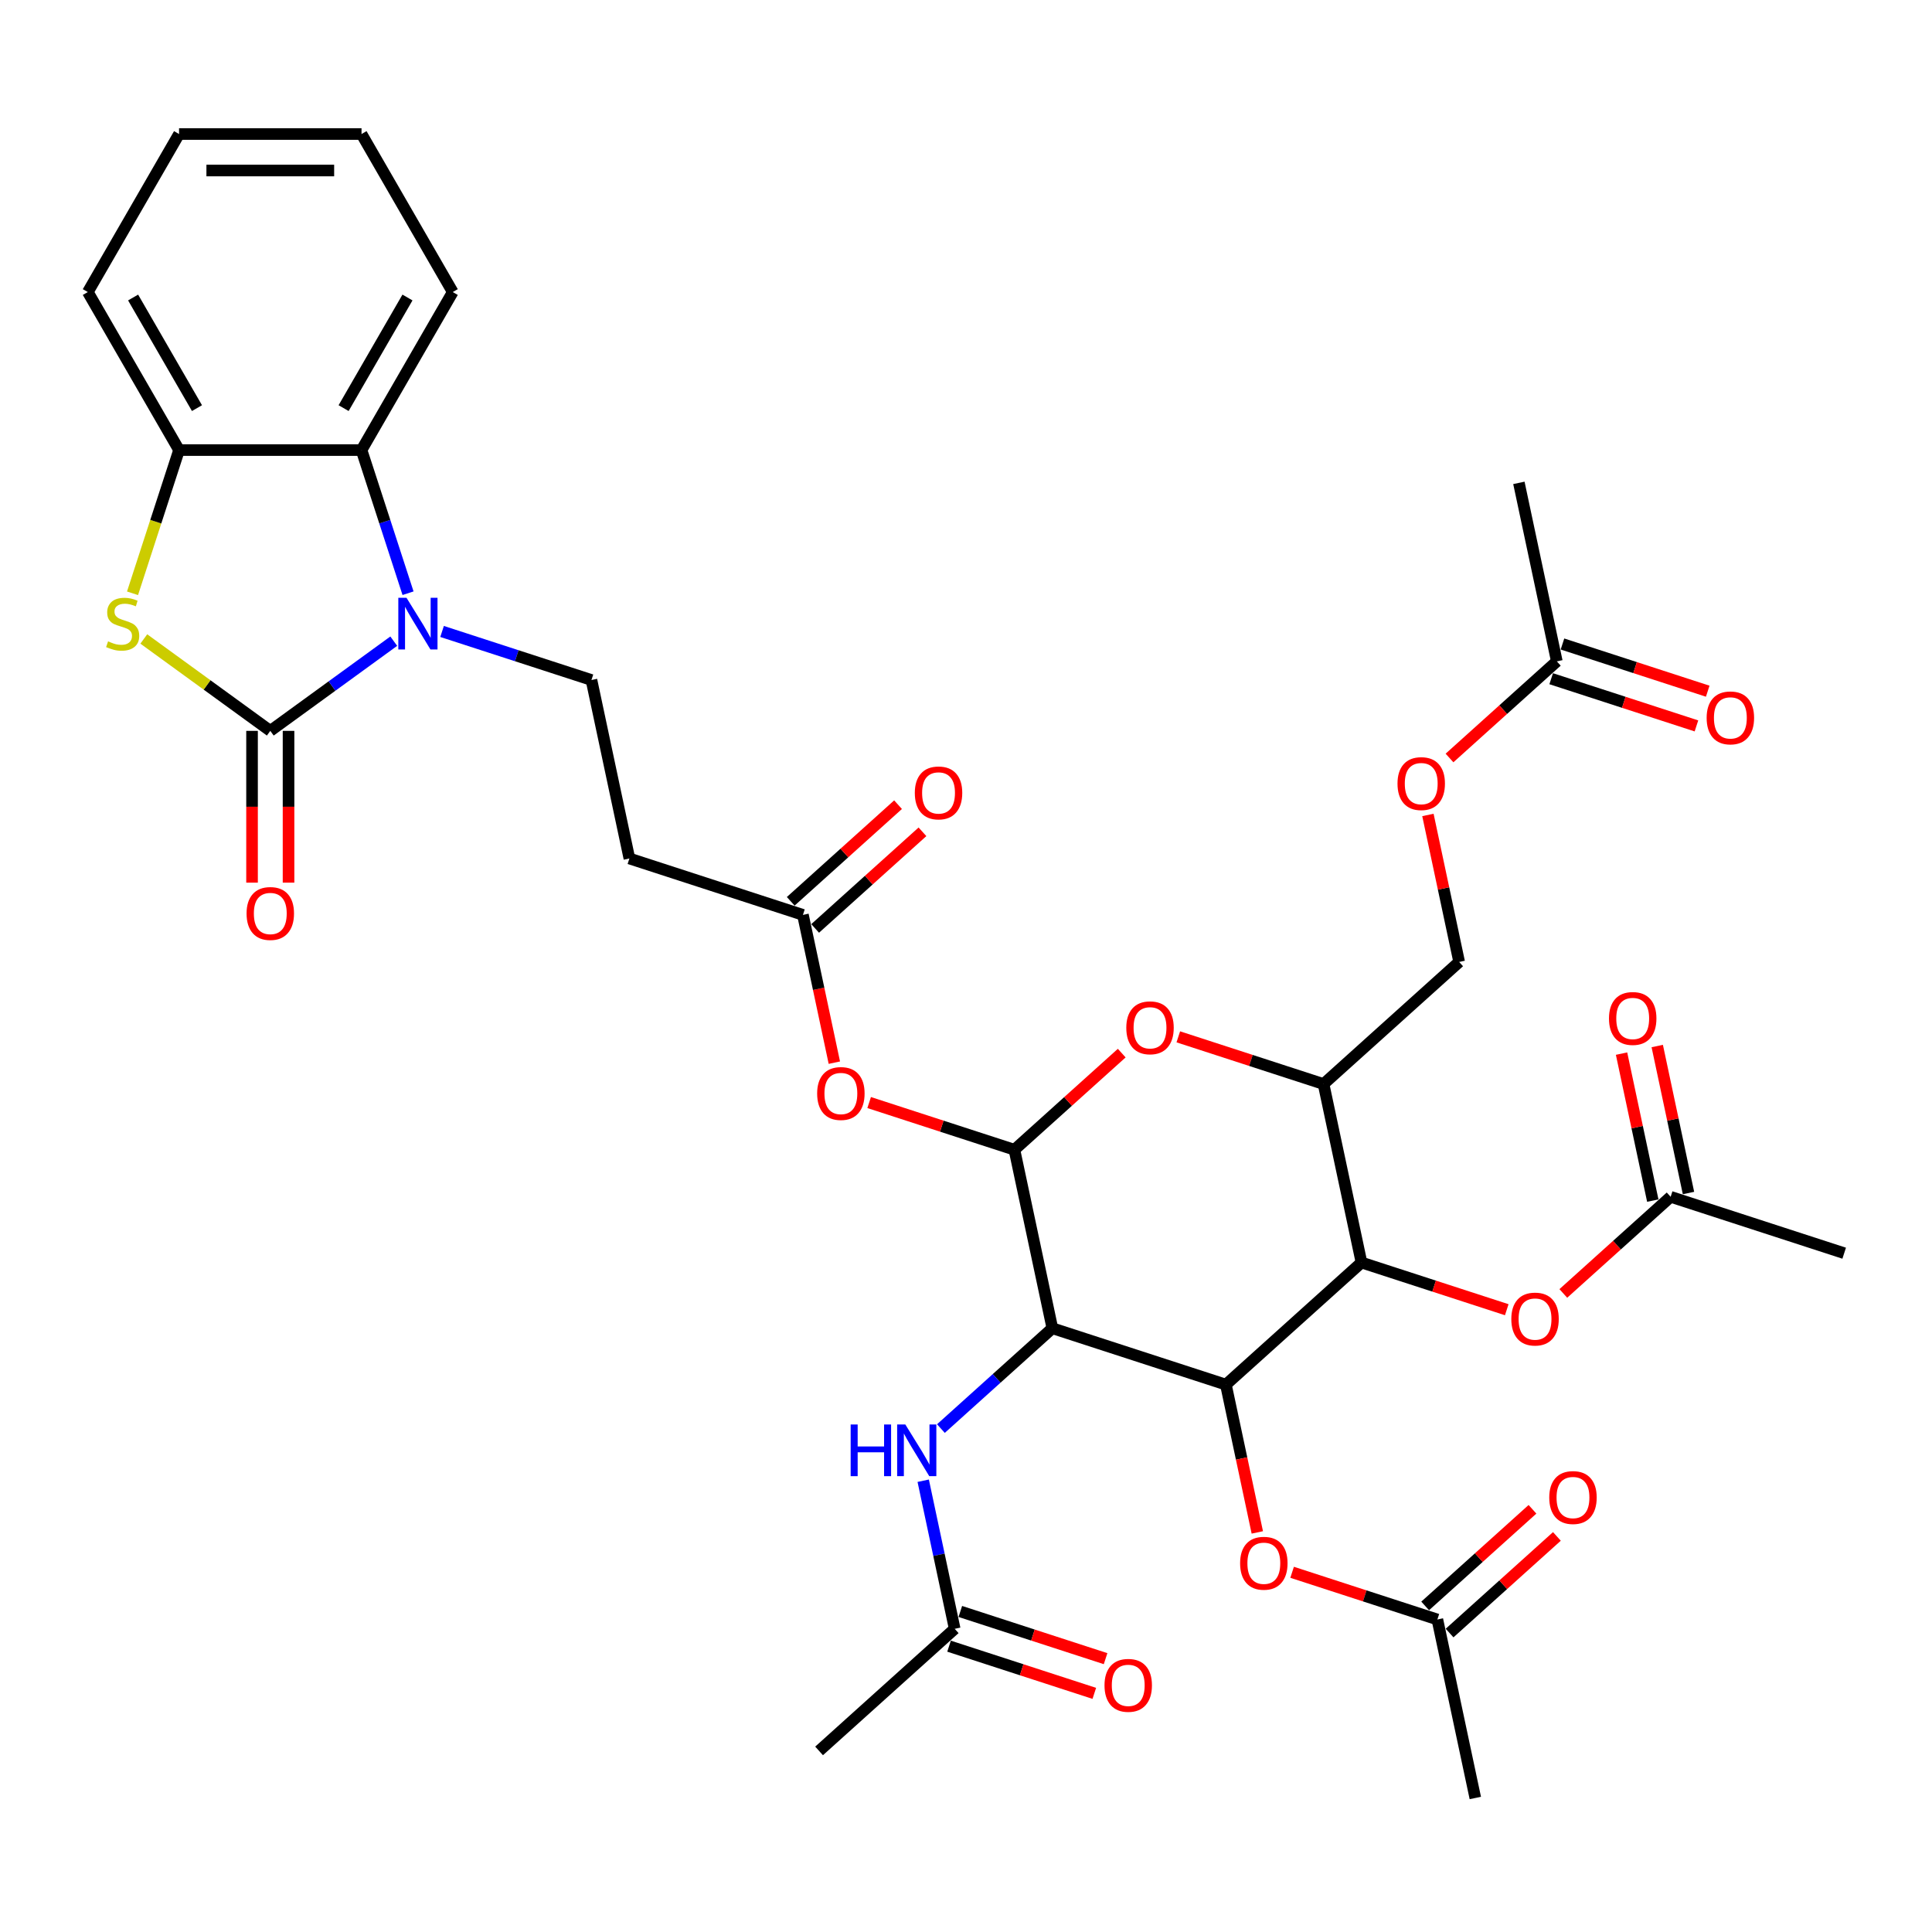 <?xml version='1.0' encoding='iso-8859-1'?>
<svg version='1.1' baseProfile='full'
              xmlns='http://www.w3.org/2000/svg'
                      xmlns:rdkit='http://www.rdkit.org/xml'
                      xmlns:xlink='http://www.w3.org/1999/xlink'
                  xml:space='preserve'
width='1000px' height='1000px' viewBox='0 0 1000 1000'>
<!-- END OF HEADER -->
<rect style='opacity:1.0;fill:#FFFFFF;stroke:none' width='1000' height='1000' x='0' y='0'> </rect>
<path class='bond-2' d='M 139.902,378.298 L 171.854,355.083' style='fill:none;fill-rule:evenodd;stroke:#000000;stroke-width:6px;stroke-linecap:butt;stroke-linejoin:miter;stroke-opacity:1' />
<path class='bond-2' d='M 171.854,355.083 L 203.806,331.868' style='fill:none;fill-rule:evenodd;stroke:#0000FF;stroke-width:6px;stroke-linecap:butt;stroke-linejoin:miter;stroke-opacity:1' />
<path class='bond-5' d='M 139.902,378.298 L 107.166,354.514' style='fill:none;fill-rule:evenodd;stroke:#000000;stroke-width:6px;stroke-linecap:butt;stroke-linejoin:miter;stroke-opacity:1' />
<path class='bond-5' d='M 107.166,354.514 L 74.429,330.729' style='fill:none;fill-rule:evenodd;stroke:#CCCC00;stroke-width:6px;stroke-linecap:butt;stroke-linejoin:miter;stroke-opacity:1' />
<path class='bond-20' d='M 130.457,378.298 L 130.457,417.578' style='fill:none;fill-rule:evenodd;stroke:#000000;stroke-width:6px;stroke-linecap:butt;stroke-linejoin:miter;stroke-opacity:1' />
<path class='bond-20' d='M 130.457,417.578 L 130.457,456.859' style='fill:none;fill-rule:evenodd;stroke:#FF0000;stroke-width:6px;stroke-linecap:butt;stroke-linejoin:miter;stroke-opacity:1' />
<path class='bond-20' d='M 149.347,378.298 L 149.347,417.578' style='fill:none;fill-rule:evenodd;stroke:#000000;stroke-width:6px;stroke-linecap:butt;stroke-linejoin:miter;stroke-opacity:1' />
<path class='bond-20' d='M 149.347,417.578 L 149.347,456.859' style='fill:none;fill-rule:evenodd;stroke:#FF0000;stroke-width:6px;stroke-linecap:butt;stroke-linejoin:miter;stroke-opacity:1' />
<path class='bond-0' d='M 544.695,687.491 L 525.059,595.107' style='fill:none;fill-rule:evenodd;stroke:#000000;stroke-width:6px;stroke-linecap:butt;stroke-linejoin:miter;stroke-opacity:1' />
<path class='bond-1' d='M 544.695,687.491 L 634.52,716.676' style='fill:none;fill-rule:evenodd;stroke:#000000;stroke-width:6px;stroke-linecap:butt;stroke-linejoin:miter;stroke-opacity:1' />
<path class='bond-11' d='M 544.695,687.491 L 515.854,713.46' style='fill:none;fill-rule:evenodd;stroke:#000000;stroke-width:6px;stroke-linecap:butt;stroke-linejoin:miter;stroke-opacity:1' />
<path class='bond-11' d='M 515.854,713.46 L 487.012,739.429' style='fill:none;fill-rule:evenodd;stroke:#0000FF;stroke-width:6px;stroke-linecap:butt;stroke-linejoin:miter;stroke-opacity:1' />
<path class='bond-13' d='M 634.52,716.676 L 642.65,754.925' style='fill:none;fill-rule:evenodd;stroke:#000000;stroke-width:6px;stroke-linecap:butt;stroke-linejoin:miter;stroke-opacity:1' />
<path class='bond-13' d='M 642.65,754.925 L 650.78,793.174' style='fill:none;fill-rule:evenodd;stroke:#FF0000;stroke-width:6px;stroke-linecap:butt;stroke-linejoin:miter;stroke-opacity:1' />
<path class='bond-39' d='M 634.52,716.676 L 704.708,653.479' style='fill:none;fill-rule:evenodd;stroke:#000000;stroke-width:6px;stroke-linecap:butt;stroke-linejoin:miter;stroke-opacity:1' />
<path class='bond-8' d='M 211.199,307.048 L 199.162,270.003' style='fill:none;fill-rule:evenodd;stroke:#0000FF;stroke-width:6px;stroke-linecap:butt;stroke-linejoin:miter;stroke-opacity:1' />
<path class='bond-8' d='M 199.162,270.003 L 187.125,232.958' style='fill:none;fill-rule:evenodd;stroke:#000000;stroke-width:6px;stroke-linecap:butt;stroke-linejoin:miter;stroke-opacity:1' />
<path class='bond-12' d='M 228.816,326.846 L 267.476,339.408' style='fill:none;fill-rule:evenodd;stroke:#0000FF;stroke-width:6px;stroke-linecap:butt;stroke-linejoin:miter;stroke-opacity:1' />
<path class='bond-12' d='M 267.476,339.408 L 306.136,351.969' style='fill:none;fill-rule:evenodd;stroke:#000000;stroke-width:6px;stroke-linecap:butt;stroke-linejoin:miter;stroke-opacity:1' />
<path class='bond-3' d='M 525.059,595.107 L 487.466,582.893' style='fill:none;fill-rule:evenodd;stroke:#000000;stroke-width:6px;stroke-linecap:butt;stroke-linejoin:miter;stroke-opacity:1' />
<path class='bond-3' d='M 487.466,582.893 L 449.873,570.678' style='fill:none;fill-rule:evenodd;stroke:#FF0000;stroke-width:6px;stroke-linecap:butt;stroke-linejoin:miter;stroke-opacity:1' />
<path class='bond-6' d='M 525.059,595.107 L 552.833,570.099' style='fill:none;fill-rule:evenodd;stroke:#000000;stroke-width:6px;stroke-linecap:butt;stroke-linejoin:miter;stroke-opacity:1' />
<path class='bond-6' d='M 552.833,570.099 L 580.607,545.091' style='fill:none;fill-rule:evenodd;stroke:#FF0000;stroke-width:6px;stroke-linecap:butt;stroke-linejoin:miter;stroke-opacity:1' />
<path class='bond-4' d='M 704.708,653.479 L 685.071,561.096' style='fill:none;fill-rule:evenodd;stroke:#000000;stroke-width:6px;stroke-linecap:butt;stroke-linejoin:miter;stroke-opacity:1' />
<path class='bond-15' d='M 704.708,653.479 L 742.301,665.694' style='fill:none;fill-rule:evenodd;stroke:#000000;stroke-width:6px;stroke-linecap:butt;stroke-linejoin:miter;stroke-opacity:1' />
<path class='bond-15' d='M 742.301,665.694 L 779.893,677.908' style='fill:none;fill-rule:evenodd;stroke:#FF0000;stroke-width:6px;stroke-linecap:butt;stroke-linejoin:miter;stroke-opacity:1' />
<path class='bond-9' d='M 68.593,307.086 L 80.635,270.022' style='fill:none;fill-rule:evenodd;stroke:#CCCC00;stroke-width:6px;stroke-linecap:butt;stroke-linejoin:miter;stroke-opacity:1' />
<path class='bond-9' d='M 80.635,270.022 L 92.678,232.958' style='fill:none;fill-rule:evenodd;stroke:#000000;stroke-width:6px;stroke-linecap:butt;stroke-linejoin:miter;stroke-opacity:1' />
<path class='bond-7' d='M 609.886,536.666 L 647.479,548.881' style='fill:none;fill-rule:evenodd;stroke:#FF0000;stroke-width:6px;stroke-linecap:butt;stroke-linejoin:miter;stroke-opacity:1' />
<path class='bond-7' d='M 647.479,548.881 L 685.071,561.096' style='fill:none;fill-rule:evenodd;stroke:#000000;stroke-width:6px;stroke-linecap:butt;stroke-linejoin:miter;stroke-opacity:1' />
<path class='bond-22' d='M 685.071,561.096 L 755.259,497.898' style='fill:none;fill-rule:evenodd;stroke:#000000;stroke-width:6px;stroke-linecap:butt;stroke-linejoin:miter;stroke-opacity:1' />
<path class='bond-29' d='M 187.125,232.958 L 234.349,151.165' style='fill:none;fill-rule:evenodd;stroke:#000000;stroke-width:6px;stroke-linecap:butt;stroke-linejoin:miter;stroke-opacity:1' />
<path class='bond-29' d='M 177.85,211.245 L 210.907,153.989' style='fill:none;fill-rule:evenodd;stroke:#000000;stroke-width:6px;stroke-linecap:butt;stroke-linejoin:miter;stroke-opacity:1' />
<path class='bond-37' d='M 187.125,232.958 L 92.678,232.958' style='fill:none;fill-rule:evenodd;stroke:#000000;stroke-width:6px;stroke-linecap:butt;stroke-linejoin:miter;stroke-opacity:1' />
<path class='bond-30' d='M 92.678,232.958 L 45.455,151.165' style='fill:none;fill-rule:evenodd;stroke:#000000;stroke-width:6px;stroke-linecap:butt;stroke-linejoin:miter;stroke-opacity:1' />
<path class='bond-30' d='M 101.953,211.245 L 68.897,153.989' style='fill:none;fill-rule:evenodd;stroke:#000000;stroke-width:6px;stroke-linecap:butt;stroke-linejoin:miter;stroke-opacity:1' />
<path class='bond-10' d='M 431.857,550.035 L 423.727,511.787' style='fill:none;fill-rule:evenodd;stroke:#FF0000;stroke-width:6px;stroke-linecap:butt;stroke-linejoin:miter;stroke-opacity:1' />
<path class='bond-10' d='M 423.727,511.787 L 415.597,473.538' style='fill:none;fill-rule:evenodd;stroke:#000000;stroke-width:6px;stroke-linecap:butt;stroke-linejoin:miter;stroke-opacity:1' />
<path class='bond-17' d='M 477.852,766.423 L 485.998,804.747' style='fill:none;fill-rule:evenodd;stroke:#0000FF;stroke-width:6px;stroke-linecap:butt;stroke-linejoin:miter;stroke-opacity:1' />
<path class='bond-17' d='M 485.998,804.747 L 494.144,843.072' style='fill:none;fill-rule:evenodd;stroke:#000000;stroke-width:6px;stroke-linecap:butt;stroke-linejoin:miter;stroke-opacity:1' />
<path class='bond-16' d='M 306.136,351.969 L 325.773,444.352' style='fill:none;fill-rule:evenodd;stroke:#000000;stroke-width:6px;stroke-linecap:butt;stroke-linejoin:miter;stroke-opacity:1' />
<path class='bond-18' d='M 668.796,813.816 L 706.389,826.031' style='fill:none;fill-rule:evenodd;stroke:#FF0000;stroke-width:6px;stroke-linecap:butt;stroke-linejoin:miter;stroke-opacity:1' />
<path class='bond-18' d='M 706.389,826.031 L 743.981,838.246' style='fill:none;fill-rule:evenodd;stroke:#000000;stroke-width:6px;stroke-linecap:butt;stroke-linejoin:miter;stroke-opacity:1' />
<path class='bond-14' d='M 415.597,473.538 L 325.773,444.352' style='fill:none;fill-rule:evenodd;stroke:#000000;stroke-width:6px;stroke-linecap:butt;stroke-linejoin:miter;stroke-opacity:1' />
<path class='bond-23' d='M 421.917,480.557 L 449.691,455.549' style='fill:none;fill-rule:evenodd;stroke:#000000;stroke-width:6px;stroke-linecap:butt;stroke-linejoin:miter;stroke-opacity:1' />
<path class='bond-23' d='M 449.691,455.549 L 477.466,430.541' style='fill:none;fill-rule:evenodd;stroke:#FF0000;stroke-width:6px;stroke-linecap:butt;stroke-linejoin:miter;stroke-opacity:1' />
<path class='bond-23' d='M 409.278,466.519 L 437.052,441.511' style='fill:none;fill-rule:evenodd;stroke:#000000;stroke-width:6px;stroke-linecap:butt;stroke-linejoin:miter;stroke-opacity:1' />
<path class='bond-23' d='M 437.052,441.511 L 464.826,416.503' style='fill:none;fill-rule:evenodd;stroke:#FF0000;stroke-width:6px;stroke-linecap:butt;stroke-linejoin:miter;stroke-opacity:1' />
<path class='bond-19' d='M 809.172,669.483 L 836.946,644.475' style='fill:none;fill-rule:evenodd;stroke:#FF0000;stroke-width:6px;stroke-linecap:butt;stroke-linejoin:miter;stroke-opacity:1' />
<path class='bond-19' d='M 836.946,644.475 L 864.721,619.467' style='fill:none;fill-rule:evenodd;stroke:#000000;stroke-width:6px;stroke-linecap:butt;stroke-linejoin:miter;stroke-opacity:1' />
<path class='bond-25' d='M 491.226,852.054 L 528.818,864.269' style='fill:none;fill-rule:evenodd;stroke:#000000;stroke-width:6px;stroke-linecap:butt;stroke-linejoin:miter;stroke-opacity:1' />
<path class='bond-25' d='M 528.818,864.269 L 566.411,876.483' style='fill:none;fill-rule:evenodd;stroke:#FF0000;stroke-width:6px;stroke-linecap:butt;stroke-linejoin:miter;stroke-opacity:1' />
<path class='bond-25' d='M 497.063,834.089 L 534.655,846.304' style='fill:none;fill-rule:evenodd;stroke:#000000;stroke-width:6px;stroke-linecap:butt;stroke-linejoin:miter;stroke-opacity:1' />
<path class='bond-25' d='M 534.655,846.304 L 572.248,858.518' style='fill:none;fill-rule:evenodd;stroke:#FF0000;stroke-width:6px;stroke-linecap:butt;stroke-linejoin:miter;stroke-opacity:1' />
<path class='bond-31' d='M 494.144,843.072 L 423.956,906.269' style='fill:none;fill-rule:evenodd;stroke:#000000;stroke-width:6px;stroke-linecap:butt;stroke-linejoin:miter;stroke-opacity:1' />
<path class='bond-27' d='M 750.301,845.264 L 778.076,820.256' style='fill:none;fill-rule:evenodd;stroke:#000000;stroke-width:6px;stroke-linecap:butt;stroke-linejoin:miter;stroke-opacity:1' />
<path class='bond-27' d='M 778.076,820.256 L 805.85,795.248' style='fill:none;fill-rule:evenodd;stroke:#FF0000;stroke-width:6px;stroke-linecap:butt;stroke-linejoin:miter;stroke-opacity:1' />
<path class='bond-27' d='M 737.662,831.227 L 765.436,806.219' style='fill:none;fill-rule:evenodd;stroke:#000000;stroke-width:6px;stroke-linecap:butt;stroke-linejoin:miter;stroke-opacity:1' />
<path class='bond-27' d='M 765.436,806.219 L 793.21,781.211' style='fill:none;fill-rule:evenodd;stroke:#FF0000;stroke-width:6px;stroke-linecap:butt;stroke-linejoin:miter;stroke-opacity:1' />
<path class='bond-33' d='M 743.981,838.246 L 763.618,930.629' style='fill:none;fill-rule:evenodd;stroke:#000000;stroke-width:6px;stroke-linecap:butt;stroke-linejoin:miter;stroke-opacity:1' />
<path class='bond-26' d='M 873.959,617.504 L 865.873,579.463' style='fill:none;fill-rule:evenodd;stroke:#000000;stroke-width:6px;stroke-linecap:butt;stroke-linejoin:miter;stroke-opacity:1' />
<path class='bond-26' d='M 865.873,579.463 L 857.787,541.422' style='fill:none;fill-rule:evenodd;stroke:#FF0000;stroke-width:6px;stroke-linecap:butt;stroke-linejoin:miter;stroke-opacity:1' />
<path class='bond-26' d='M 855.482,621.431 L 847.397,583.39' style='fill:none;fill-rule:evenodd;stroke:#000000;stroke-width:6px;stroke-linecap:butt;stroke-linejoin:miter;stroke-opacity:1' />
<path class='bond-26' d='M 847.397,583.39 L 839.311,545.349' style='fill:none;fill-rule:evenodd;stroke:#FF0000;stroke-width:6px;stroke-linecap:butt;stroke-linejoin:miter;stroke-opacity:1' />
<path class='bond-32' d='M 864.721,619.467 L 954.545,648.653' style='fill:none;fill-rule:evenodd;stroke:#000000;stroke-width:6px;stroke-linecap:butt;stroke-linejoin:miter;stroke-opacity:1' />
<path class='bond-21' d='M 805.811,342.317 L 778.036,367.325' style='fill:none;fill-rule:evenodd;stroke:#000000;stroke-width:6px;stroke-linecap:butt;stroke-linejoin:miter;stroke-opacity:1' />
<path class='bond-21' d='M 778.036,367.325 L 750.262,392.333' style='fill:none;fill-rule:evenodd;stroke:#FF0000;stroke-width:6px;stroke-linecap:butt;stroke-linejoin:miter;stroke-opacity:1' />
<path class='bond-28' d='M 802.892,351.3 L 840.485,363.514' style='fill:none;fill-rule:evenodd;stroke:#000000;stroke-width:6px;stroke-linecap:butt;stroke-linejoin:miter;stroke-opacity:1' />
<path class='bond-28' d='M 840.485,363.514 L 878.077,375.729' style='fill:none;fill-rule:evenodd;stroke:#FF0000;stroke-width:6px;stroke-linecap:butt;stroke-linejoin:miter;stroke-opacity:1' />
<path class='bond-28' d='M 808.729,333.335 L 846.322,345.549' style='fill:none;fill-rule:evenodd;stroke:#000000;stroke-width:6px;stroke-linecap:butt;stroke-linejoin:miter;stroke-opacity:1' />
<path class='bond-28' d='M 846.322,345.549 L 883.915,357.764' style='fill:none;fill-rule:evenodd;stroke:#FF0000;stroke-width:6px;stroke-linecap:butt;stroke-linejoin:miter;stroke-opacity:1' />
<path class='bond-34' d='M 805.811,342.317 L 786.174,249.934' style='fill:none;fill-rule:evenodd;stroke:#000000;stroke-width:6px;stroke-linecap:butt;stroke-linejoin:miter;stroke-opacity:1' />
<path class='bond-24' d='M 755.259,497.898 L 747.174,459.857' style='fill:none;fill-rule:evenodd;stroke:#000000;stroke-width:6px;stroke-linecap:butt;stroke-linejoin:miter;stroke-opacity:1' />
<path class='bond-24' d='M 747.174,459.857 L 739.088,421.816' style='fill:none;fill-rule:evenodd;stroke:#FF0000;stroke-width:6px;stroke-linecap:butt;stroke-linejoin:miter;stroke-opacity:1' />
<path class='bond-35' d='M 234.349,151.165 L 187.125,69.371' style='fill:none;fill-rule:evenodd;stroke:#000000;stroke-width:6px;stroke-linecap:butt;stroke-linejoin:miter;stroke-opacity:1' />
<path class='bond-36' d='M 45.455,151.165 L 92.678,69.371' style='fill:none;fill-rule:evenodd;stroke:#000000;stroke-width:6px;stroke-linecap:butt;stroke-linejoin:miter;stroke-opacity:1' />
<path class='bond-38' d='M 187.125,69.371 L 92.678,69.371' style='fill:none;fill-rule:evenodd;stroke:#000000;stroke-width:6px;stroke-linecap:butt;stroke-linejoin:miter;stroke-opacity:1' />
<path class='bond-38' d='M 172.958,88.26 L 106.845,88.26' style='fill:none;fill-rule:evenodd;stroke:#000000;stroke-width:6px;stroke-linecap:butt;stroke-linejoin:miter;stroke-opacity:1' />
<path  class='atom-3' d='M 210.399 309.409
L 219.164 323.576
Q 220.032 324.974, 221.43 327.505
Q 222.828 330.037, 222.904 330.188
L 222.904 309.409
L 226.455 309.409
L 226.455 336.157
L 222.79 336.157
L 213.383 320.668
Q 212.288 318.854, 211.117 316.776
Q 209.983 314.698, 209.643 314.056
L 209.643 336.157
L 206.168 336.157
L 206.168 309.409
L 210.399 309.409
' fill='#0000FF'/>
<path  class='atom-6' d='M 55.937 331.963
Q 56.239 332.077, 57.486 332.606
Q 58.732 333.135, 60.092 333.475
Q 61.49 333.777, 62.85 333.777
Q 65.381 333.777, 66.855 332.568
Q 68.328 331.321, 68.328 329.168
Q 68.328 327.694, 67.573 326.788
Q 66.855 325.881, 65.721 325.39
Q 64.588 324.899, 62.699 324.332
Q 60.319 323.614, 58.883 322.934
Q 57.486 322.254, 56.465 320.819
Q 55.483 319.383, 55.483 316.965
Q 55.483 313.603, 57.75 311.525
Q 60.054 309.447, 64.588 309.447
Q 67.686 309.447, 71.199 310.921
L 70.33 313.83
Q 67.119 312.507, 64.701 312.507
Q 62.094 312.507, 60.659 313.603
Q 59.223 314.661, 59.261 316.512
Q 59.261 317.947, 59.979 318.816
Q 60.734 319.685, 61.792 320.176
Q 62.888 320.668, 64.701 321.234
Q 67.119 321.99, 68.555 322.745
Q 69.99 323.501, 71.01 325.05
Q 72.068 326.561, 72.068 329.168
Q 72.068 332.87, 69.575 334.872
Q 67.119 336.837, 63.001 336.837
Q 60.621 336.837, 58.808 336.308
Q 57.032 335.817, 54.917 334.948
L 55.937 331.963
' fill='#CCCC00'/>
<path  class='atom-7' d='M 582.969 531.985
Q 582.969 525.563, 586.142 521.974
Q 589.315 518.385, 595.247 518.385
Q 601.178 518.385, 604.351 521.974
Q 607.525 525.563, 607.525 531.985
Q 607.525 538.483, 604.314 542.186
Q 601.102 545.85, 595.247 545.85
Q 589.353 545.85, 586.142 542.186
Q 582.969 538.521, 582.969 531.985
M 595.247 542.828
Q 599.327 542.828, 601.518 540.108
Q 603.747 537.35, 603.747 531.985
Q 603.747 526.734, 601.518 524.09
Q 599.327 521.407, 595.247 521.407
Q 591.167 521.407, 588.938 524.052
Q 586.746 526.696, 586.746 531.985
Q 586.746 537.388, 588.938 540.108
Q 591.167 542.828, 595.247 542.828
' fill='#FF0000'/>
<path  class='atom-11' d='M 422.956 565.997
Q 422.956 559.575, 426.129 555.986
Q 429.303 552.397, 435.234 552.397
Q 441.165 552.397, 444.339 555.986
Q 447.512 559.575, 447.512 565.997
Q 447.512 572.495, 444.301 576.197
Q 441.09 579.862, 435.234 579.862
Q 429.341 579.862, 426.129 576.197
Q 422.956 572.533, 422.956 565.997
M 435.234 576.84
Q 439.314 576.84, 441.505 574.12
Q 443.734 571.362, 443.734 565.997
Q 443.734 560.746, 441.505 558.101
Q 439.314 555.419, 435.234 555.419
Q 431.154 555.419, 428.925 558.063
Q 426.734 560.708, 426.734 565.997
Q 426.734 571.399, 428.925 574.12
Q 431.154 576.84, 435.234 576.84
' fill='#FF0000'/>
<path  class='atom-12' d='M 440.299 737.314
L 443.925 737.314
L 443.925 748.686
L 457.601 748.686
L 457.601 737.314
L 461.228 737.314
L 461.228 764.062
L 457.601 764.062
L 457.601 751.708
L 443.925 751.708
L 443.925 764.062
L 440.299 764.062
L 440.299 737.314
' fill='#0000FF'/>
<path  class='atom-12' d='M 468.595 737.314
L 477.36 751.482
Q 478.229 752.879, 479.626 755.411
Q 481.024 757.942, 481.1 758.093
L 481.1 737.314
L 484.651 737.314
L 484.651 764.062
L 480.986 764.062
L 471.58 748.573
Q 470.484 746.759, 469.313 744.681
Q 468.179 742.604, 467.839 741.961
L 467.839 764.062
L 464.364 764.062
L 464.364 737.314
L 468.595 737.314
' fill='#0000FF'/>
<path  class='atom-14' d='M 641.879 809.135
Q 641.879 802.713, 645.052 799.124
Q 648.225 795.535, 654.157 795.535
Q 660.088 795.535, 663.261 799.124
Q 666.435 802.713, 666.435 809.135
Q 666.435 815.633, 663.224 819.336
Q 660.013 823, 654.157 823
Q 648.263 823, 645.052 819.336
Q 641.879 815.671, 641.879 809.135
M 654.157 819.978
Q 658.237 819.978, 660.428 817.258
Q 662.657 814.5, 662.657 809.135
Q 662.657 803.884, 660.428 801.24
Q 658.237 798.557, 654.157 798.557
Q 650.077 798.557, 647.848 801.202
Q 645.657 803.846, 645.657 809.135
Q 645.657 814.538, 647.848 817.258
Q 650.077 819.978, 654.157 819.978
' fill='#FF0000'/>
<path  class='atom-16' d='M 782.255 682.74
Q 782.255 676.318, 785.428 672.729
Q 788.601 669.14, 794.533 669.14
Q 800.464 669.14, 803.637 672.729
Q 806.811 676.318, 806.811 682.74
Q 806.811 689.238, 803.6 692.941
Q 800.388 696.605, 794.533 696.605
Q 788.639 696.605, 785.428 692.941
Q 782.255 689.276, 782.255 682.74
M 794.533 693.583
Q 798.613 693.583, 800.804 690.863
Q 803.033 688.105, 803.033 682.74
Q 803.033 677.489, 800.804 674.844
Q 798.613 672.162, 794.533 672.162
Q 790.453 672.162, 788.224 674.807
Q 786.033 677.451, 786.033 682.74
Q 786.033 688.143, 788.224 690.863
Q 790.453 693.583, 794.533 693.583
' fill='#FF0000'/>
<path  class='atom-21' d='M 127.624 472.821
Q 127.624 466.398, 130.797 462.809
Q 133.971 459.22, 139.902 459.22
Q 145.833 459.22, 149.007 462.809
Q 152.18 466.398, 152.18 472.821
Q 152.18 479.319, 148.969 483.021
Q 145.758 486.686, 139.902 486.686
Q 134.008 486.686, 130.797 483.021
Q 127.624 479.356, 127.624 472.821
M 139.902 483.663
Q 143.982 483.663, 146.173 480.943
Q 148.402 478.185, 148.402 472.821
Q 148.402 467.569, 146.173 464.925
Q 143.982 462.243, 139.902 462.243
Q 135.822 462.243, 133.593 464.887
Q 131.402 467.532, 131.402 472.821
Q 131.402 478.223, 133.593 480.943
Q 135.822 483.663, 139.902 483.663
' fill='#FF0000'/>
<path  class='atom-24' d='M 473.507 410.416
Q 473.507 403.994, 476.681 400.405
Q 479.854 396.816, 485.785 396.816
Q 491.717 396.816, 494.89 400.405
Q 498.063 403.994, 498.063 410.416
Q 498.063 416.914, 494.852 420.616
Q 491.641 424.281, 485.785 424.281
Q 479.892 424.281, 476.681 420.616
Q 473.507 416.952, 473.507 410.416
M 485.785 421.259
Q 489.865 421.259, 492.057 418.539
Q 494.286 415.781, 494.286 410.416
Q 494.286 405.165, 492.057 402.52
Q 489.865 399.838, 485.785 399.838
Q 481.705 399.838, 479.476 402.483
Q 477.285 405.127, 477.285 410.416
Q 477.285 415.819, 479.476 418.539
Q 481.705 421.259, 485.785 421.259
' fill='#FF0000'/>
<path  class='atom-25' d='M 723.345 405.59
Q 723.345 399.168, 726.518 395.579
Q 729.691 391.99, 735.623 391.99
Q 741.554 391.99, 744.727 395.579
Q 747.901 399.168, 747.901 405.59
Q 747.901 412.088, 744.69 415.79
Q 741.478 419.455, 735.623 419.455
Q 729.729 419.455, 726.518 415.79
Q 723.345 412.126, 723.345 405.59
M 735.623 416.433
Q 739.703 416.433, 741.894 413.713
Q 744.123 410.955, 744.123 405.59
Q 744.123 400.339, 741.894 397.694
Q 739.703 395.012, 735.623 395.012
Q 731.543 395.012, 729.314 397.657
Q 727.122 400.301, 727.122 405.59
Q 727.122 410.993, 729.314 413.713
Q 731.543 416.433, 735.623 416.433
' fill='#FF0000'/>
<path  class='atom-26' d='M 571.691 872.333
Q 571.691 865.911, 574.864 862.322
Q 578.037 858.733, 583.969 858.733
Q 589.9 858.733, 593.073 862.322
Q 596.247 865.911, 596.247 872.333
Q 596.247 878.831, 593.036 882.533
Q 589.825 886.198, 583.969 886.198
Q 578.075 886.198, 574.864 882.533
Q 571.691 878.869, 571.691 872.333
M 583.969 883.176
Q 588.049 883.176, 590.24 880.455
Q 592.469 877.698, 592.469 872.333
Q 592.469 867.082, 590.24 864.437
Q 588.049 861.755, 583.969 861.755
Q 579.889 861.755, 577.66 864.399
Q 575.469 867.044, 575.469 872.333
Q 575.469 877.735, 577.66 880.455
Q 579.889 883.176, 583.969 883.176
' fill='#FF0000'/>
<path  class='atom-27' d='M 832.806 527.159
Q 832.806 520.737, 835.979 517.148
Q 839.153 513.559, 845.084 513.559
Q 851.015 513.559, 854.189 517.148
Q 857.362 520.737, 857.362 527.159
Q 857.362 533.657, 854.151 537.36
Q 850.94 541.024, 845.084 541.024
Q 839.191 541.024, 835.979 537.36
Q 832.806 533.695, 832.806 527.159
M 845.084 538.002
Q 849.164 538.002, 851.355 535.282
Q 853.584 532.524, 853.584 527.159
Q 853.584 521.908, 851.355 519.264
Q 849.164 516.581, 845.084 516.581
Q 841.004 516.581, 838.775 519.226
Q 836.584 521.87, 836.584 527.159
Q 836.584 532.562, 838.775 535.282
Q 841.004 538.002, 845.084 538.002
' fill='#FF0000'/>
<path  class='atom-28' d='M 801.891 775.124
Q 801.891 768.701, 805.065 765.112
Q 808.238 761.523, 814.169 761.523
Q 820.101 761.523, 823.274 765.112
Q 826.448 768.701, 826.448 775.124
Q 826.448 781.622, 823.236 785.324
Q 820.025 788.989, 814.169 788.989
Q 808.276 788.989, 805.065 785.324
Q 801.891 781.659, 801.891 775.124
M 814.169 785.966
Q 818.25 785.966, 820.441 783.246
Q 822.67 780.488, 822.67 775.124
Q 822.67 769.872, 820.441 767.228
Q 818.25 764.546, 814.169 764.546
Q 810.089 764.546, 807.86 767.19
Q 805.669 769.835, 805.669 775.124
Q 805.669 780.526, 807.86 783.246
Q 810.089 785.966, 814.169 785.966
' fill='#FF0000'/>
<path  class='atom-29' d='M 883.357 371.578
Q 883.357 365.156, 886.531 361.567
Q 889.704 357.978, 895.635 357.978
Q 901.567 357.978, 904.74 361.567
Q 907.914 365.156, 907.914 371.578
Q 907.914 378.076, 904.702 381.779
Q 901.491 385.443, 895.635 385.443
Q 889.742 385.443, 886.531 381.779
Q 883.357 378.114, 883.357 371.578
M 895.635 382.421
Q 899.716 382.421, 901.907 379.701
Q 904.136 376.943, 904.136 371.578
Q 904.136 366.327, 901.907 363.683
Q 899.716 361, 895.635 361
Q 891.555 361, 889.326 363.645
Q 887.135 366.289, 887.135 371.578
Q 887.135 376.981, 889.326 379.701
Q 891.555 382.421, 895.635 382.421
' fill='#FF0000'/>
</svg>
